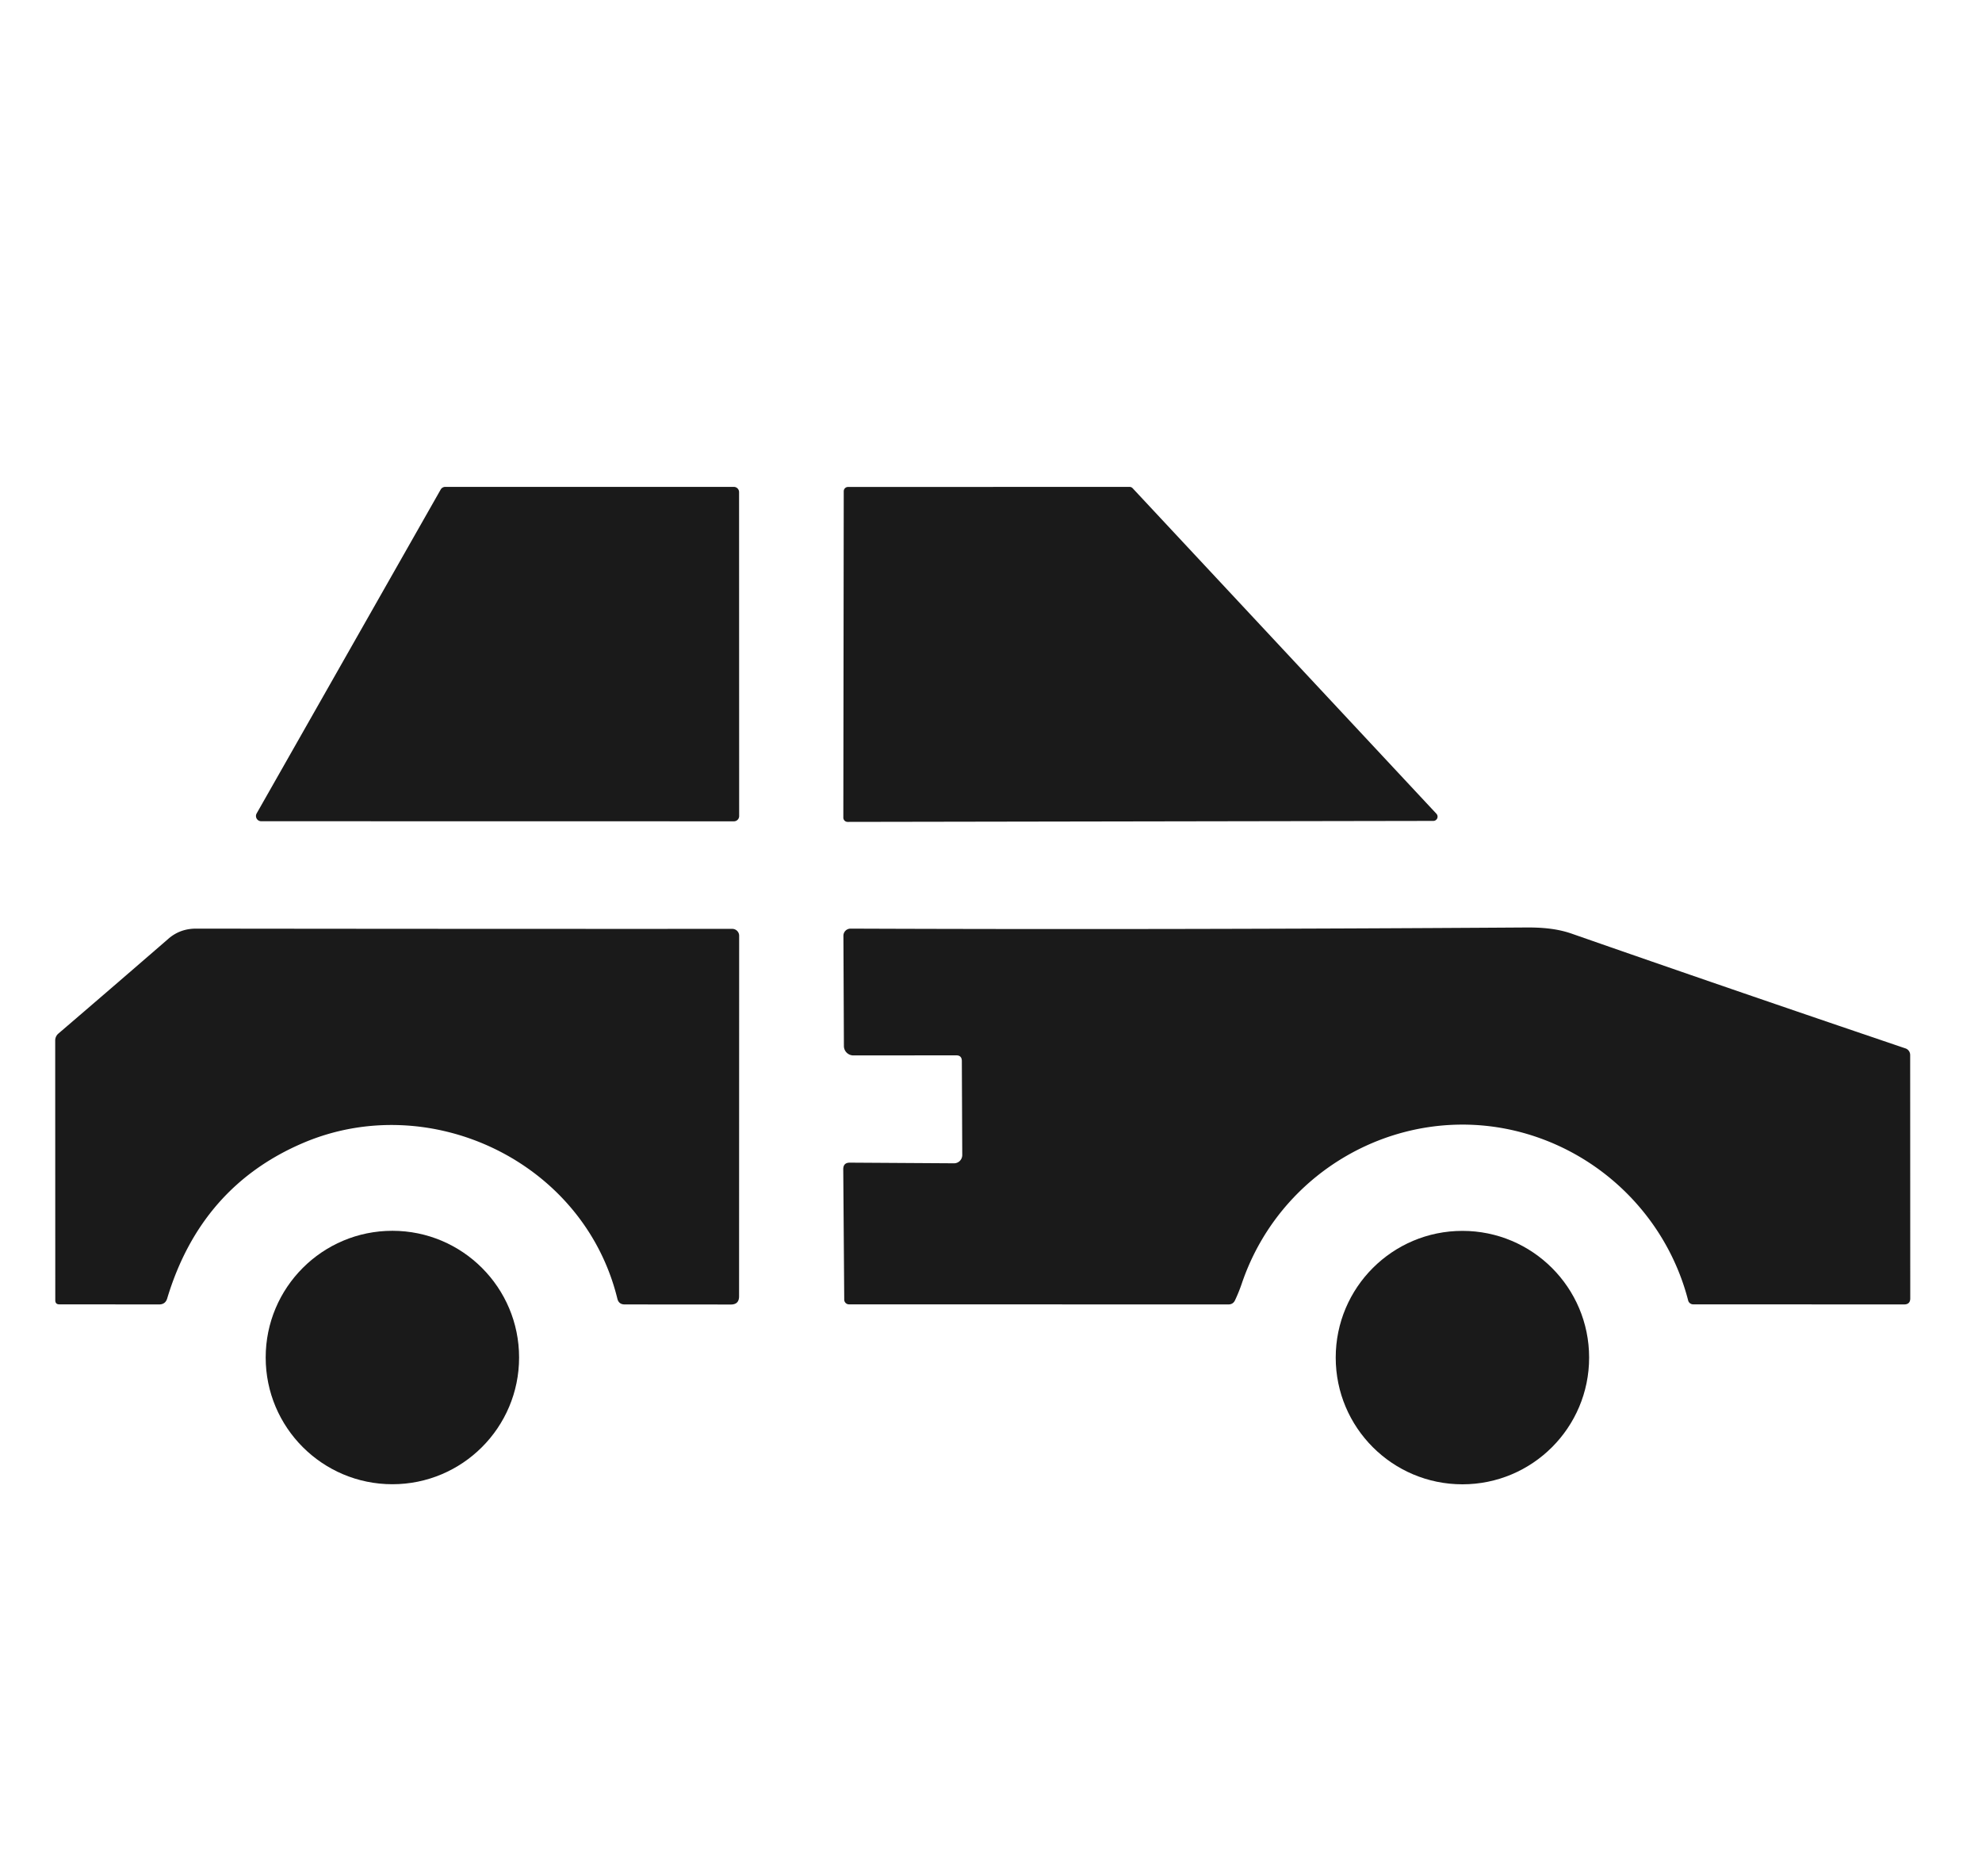 <?xml version="1.0" encoding="UTF-8" standalone="no"?> <svg xmlns="http://www.w3.org/2000/svg" version="1.1" viewBox="0.00 0.00 242.00 229.00"><path fill="#1a1a1a" d=" M 31.34 99.30 L 53.81 59.76 A 0.64 0.64 0.0 0 1 54.36 59.44 L 89.60 59.44 A 0.64 0.64 0.0 0 1 90.24 60.08 L 90.25 99.63 A 0.64 0.64 0.0 0 1 89.61 100.27 L 31.90 100.26 A 0.64 0.64 0.0 0 1 31.34 99.30 Z"></path><path fill="#1a1a1a" d=" M 102.97 99.82 L 103.02 59.97 A 0.52 0.52 0.0 0 1 103.54 59.45 L 137.92 59.44 A 0.52 0.52 0.0 0 1 138.30 59.61 L 175.39 99.35 A 0.52 0.52 0.0 0 1 175.01 100.22 L 103.49 100.34 A 0.52 0.52 0.0 0 1 102.97 99.82 Z"></path><path fill="#1a1a1a" d=" M 75.38 158.55 C 71.27 141.77 52.44 132.93 36.98 139.55 Q 24.52 144.88 20.41 158.53 Q 20.19 159.25 19.43 159.25 L 7.24 159.24 Q 6.75 159.24 6.75 158.74 L 6.74 127.02 A 1.10 1.10 0.0 0 1 7.12 126.19 Q 13.89 120.39 20.59 114.58 Q 22.00 113.37 23.94 113.37 Q 57.98 113.41 89.41 113.40 A 0.84 0.84 0.0 0 1 90.25 114.24 L 90.24 158.26 Q 90.24 159.26 89.24 159.26 L 76.27 159.25 Q 75.55 159.25 75.38 158.55 Z"></path><path fill="#1a1a1a" d=" M 116.76 128.84 L 104.20 128.85 A 1.16 1.15 0.0 0 1 103.04 127.70 L 102.98 114.25 A 0.87 0.87 0.0 0 1 103.86 113.37 Q 142.45 113.52 186.40 113.23 C 188.29 113.22 190.14 113.37 191.89 113.98 Q 210.84 120.60 232.65 127.99 A 0.86 0.84 -81.1 0 1 233.23 128.80 L 233.24 158.51 Q 233.24 159.25 232.49 159.25 L 206.74 159.24 A 0.64 0.63 -6.9 0 1 206.12 158.76 C 203.79 149.72 197.12 142.36 188.40 139.09 C 173.40 133.46 156.72 141.56 151.60 156.76 Q 151.25 157.78 150.79 158.75 Q 150.55 159.25 149.99 159.25 L 103.66 159.24 A 0.58 0.58 0.0 0 1 103.08 158.67 L 102.96 142.74 Q 102.96 141.94 103.76 141.94 L 116.49 142.02 A 1.01 1.00 90.0 0 0 117.49 141.01 L 117.44 129.52 Q 117.43 128.84 116.76 128.84 Z"></path><circle fill="#1a1a1a" cx="47.91" cy="165.73" r="15.47"></circle><circle fill="#1a1a1a" cx="178.56" cy="165.74" r="15.47"></circle></svg> 